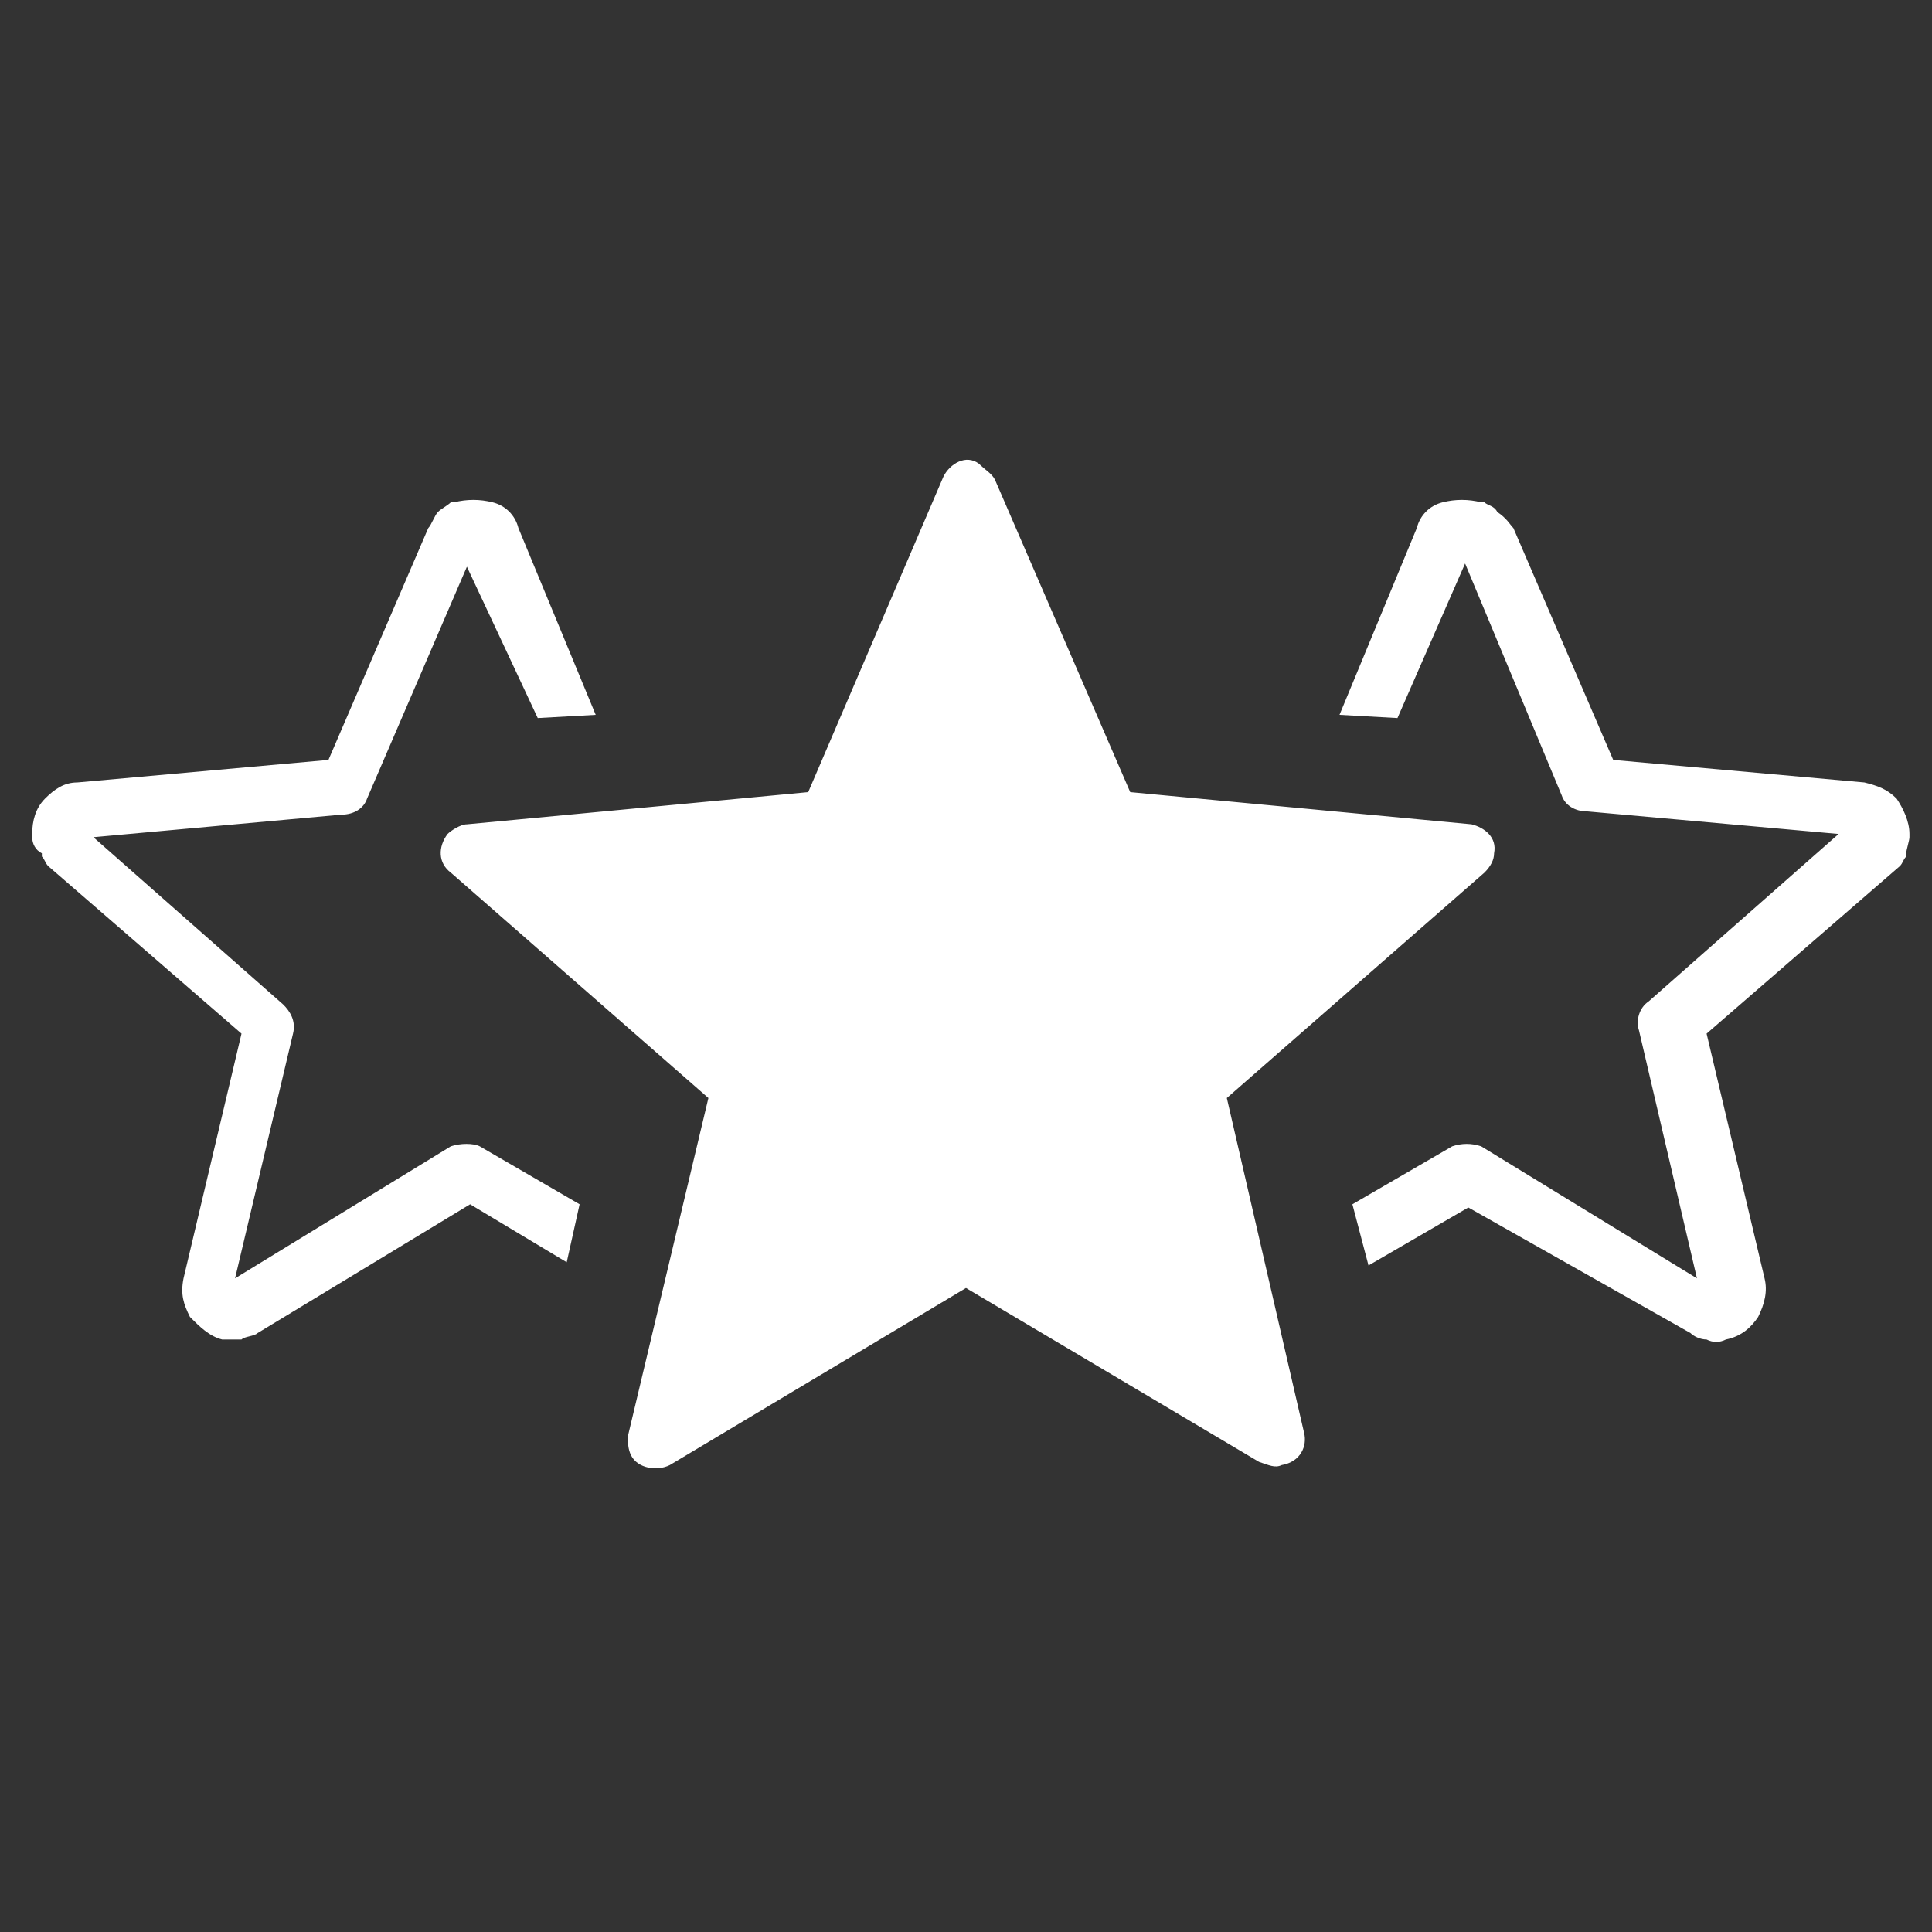 <?xml version="1.0" encoding="utf-8"?>
<!-- Generator: Adobe Illustrator 25.2.1, SVG Export Plug-In . SVG Version: 6.00 Build 0)  -->
<svg version="1.1"
	 id="Layer_1" shape-rendering="geometricPrecision" text-rendering="geometricPrecision" image-rendering="optimizeQuality"
	 xmlns="http://www.w3.org/2000/svg" xmlns:xlink="http://www.w3.org/1999/xlink" x="0px" y="0px" viewBox="0 0 60 60"
	 style="enable-background:new 0 0 60 60;" xml:space="preserve">
<rect x="0" y="0" width="60" height="60" fill="#333333" stroke="none"/>
<style type="text/css">
	.st0{fill:#FFFFFF;}
</style>
<path class="st0" d="M47,16.4l3.1,7.2l7.8,0.7c0.4,0.1,0.7,0.2,1,0.5c0.2,0.3,0.4,0.7,0.4,1.1v0.1c0,0.1-0.1,0.4-0.1,0.5v0.1
	c-0.1,0.1-0.1,0.2-0.2,0.3l-6,5.2l1.8,7.6c0.1,0.4,0,0.8-0.2,1.2c-0.2,0.3-0.5,0.6-1,0.7c-0.2,0.1-0.4,0.1-0.6,0
	c-0.2,0-0.4-0.1-0.5-0.2l-6.9-3.9l-3.1,1.8L42,37.4l3.1-1.8c0.3-0.1,0.6-0.1,0.9,0l6.7,4.1L50.9,32c-0.1-0.3,0-0.7,0.3-0.9l5.9-5.2
	l-7.8-0.7c-0.4,0-0.7-0.2-0.8-0.5l-3-7.2l-2.1,4.8l-1.8-0.1l2.4-5.8c0.1-0.4,0.4-0.7,0.8-0.8s0.8-0.1,1.2,0h0.1
	c0.1,0.1,0.3,0.1,0.4,0.3C46.8,16.1,46.9,16.3,47,16.4L47,16.4z M30.9,14.9l4.2,9.7l10.6,1c0.4,0.1,0.8,0.4,0.7,0.9
	c0,0.2-0.1,0.4-0.3,0.6l-8,7l2.4,10.4c0.1,0.4-0.1,0.9-0.7,1c-0.2,0.1-0.4,0-0.7-0.1L30,40l-9.2,5.5c-0.4,0.2-1,0.1-1.2-0.3
	c-0.1-0.2-0.1-0.4-0.1-0.6l0,0L22,34.1l-8-7c-0.4-0.3-0.4-0.8-0.1-1.2l0,0c0.1-0.1,0.4-0.3,0.6-0.3l10.6-1l4.2-9.8
	c0.2-0.4,0.7-0.7,1.1-0.4C30.6,14.6,30.8,14.7,30.9,14.9L30.9,14.9z M14.5,17.6l-3.1,7.2c-0.1,0.3-0.4,0.5-0.8,0.5L2.9,26l5.9,5.2
	c0.2,0.2,0.4,0.5,0.3,0.9l-1.8,7.6l6.7-4.1c0.3-0.1,0.7-0.1,0.9,0l3.1,1.8l-0.4,1.8l-3-1.8l-6.6,4c-0.1,0.1-0.4,0.1-0.5,0.2
	c-0.2,0-0.4,0-0.6,0c-0.4-0.1-0.7-0.4-1-0.7c-0.2-0.4-0.3-0.7-0.2-1.2l1.8-7.6l-6-5.2c-0.1-0.1-0.1-0.2-0.2-0.3v-0.1
	C1.1,26.4,1,26.2,1,26v-0.1c0-0.4,0.1-0.8,0.4-1.1s0.6-0.5,1-0.5l7.8-0.7l3.1-7.2c0.1-0.1,0.2-0.4,0.3-0.5c0.1-0.1,0.3-0.2,0.4-0.3
	h0.1c0.4-0.1,0.8-0.1,1.2,0c0.4,0.1,0.7,0.4,0.8,0.8l2.4,5.8l-1.8,0.1L14.5,17.6L14.5,17.6z"/>
</svg>

